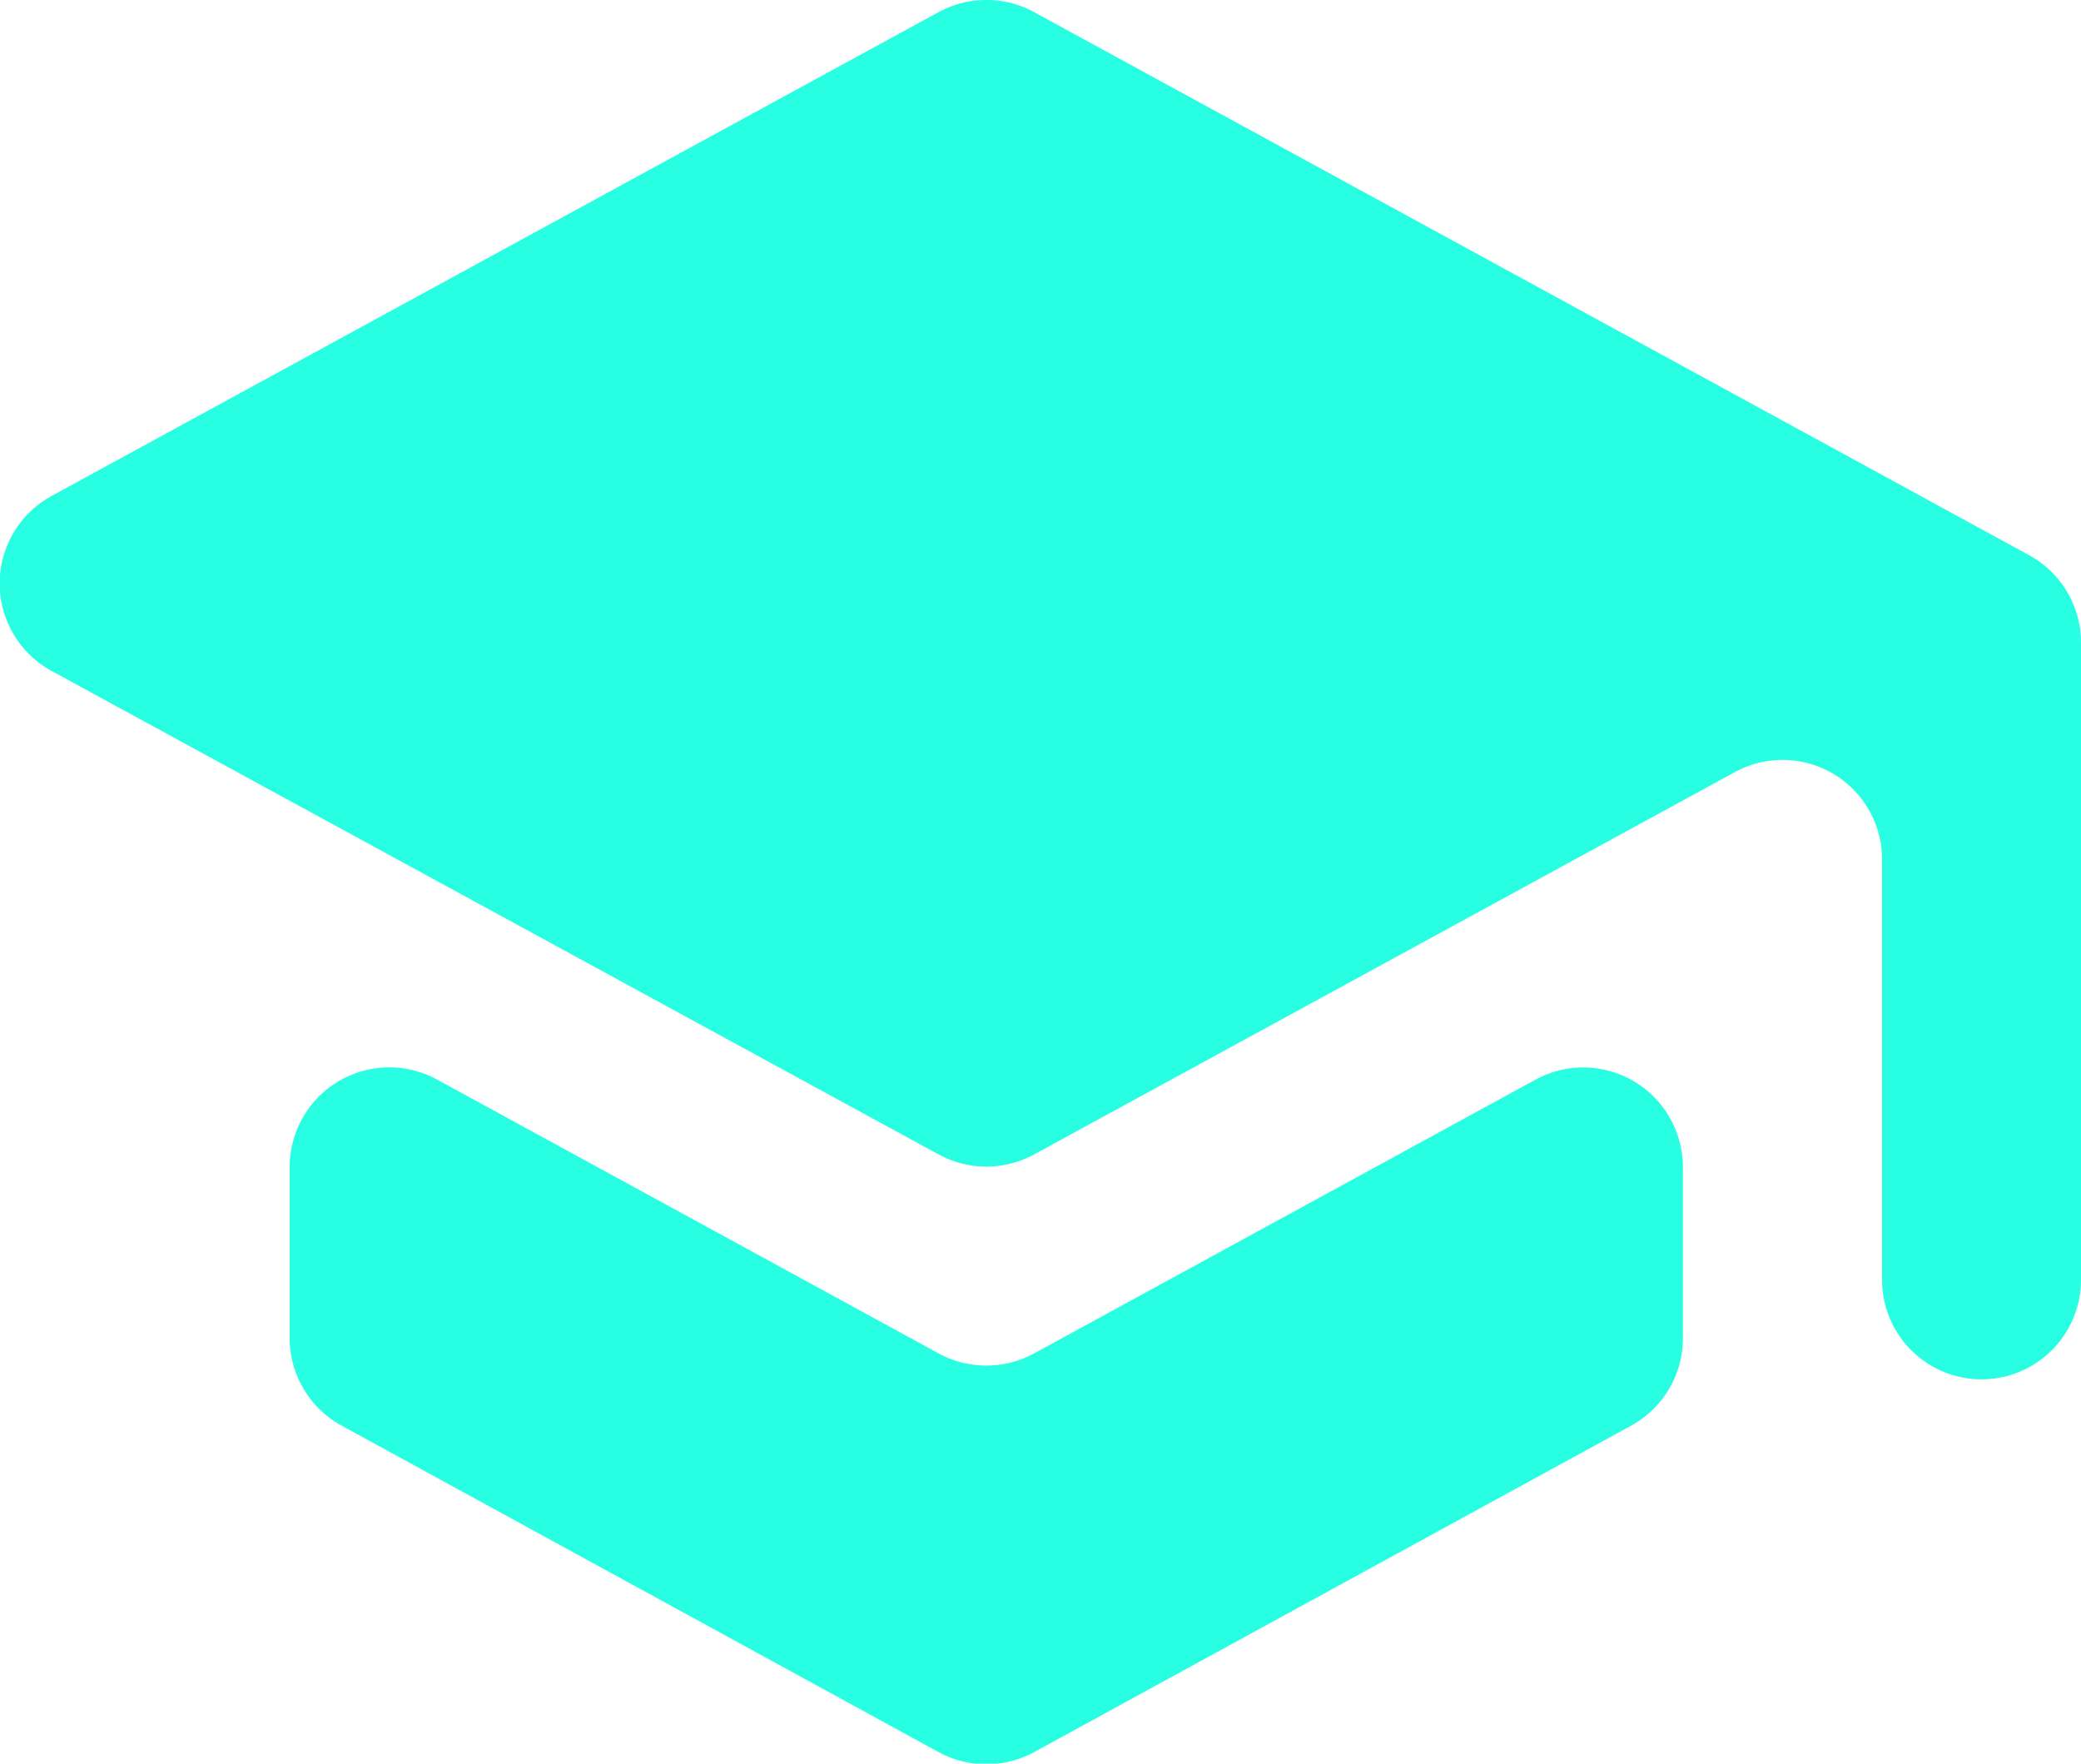 <svg xmlns="http://www.w3.org/2000/svg" viewBox="0 0 106.9 90.59"><defs><style>.cls-1{fill:#28ffe2;}</style></defs><title>Asset 3</title><g id="Layer_2" data-name="Layer 2"><g id="Layer_1-2" data-name="Layer 1"><path class="cls-1" d="M14.88,59.94v8.8a5.13,5.13,0,0,0,2.67,4.49L48.22,90a5.13,5.13,0,0,0,4.9,0L83.79,73.23a5.12,5.12,0,0,0,2.66-4.49v-8.8a5.12,5.12,0,0,0-7.56-4.49L53.12,69.52a5.13,5.13,0,0,1-4.9,0L22.45,55.45a5.12,5.12,0,0,0-7.57,4.49M48.22.62,2.66,25.47a5.12,5.12,0,0,0,0,9L48.22,59.3a5.13,5.13,0,0,0,4.9,0l36-19.64a5.11,5.11,0,0,1,7.56,4.49V65.74a5.11,5.11,0,1,0,10.22,0V33a5.11,5.11,0,0,0-2.66-4.48L53.12.62a5.13,5.13,0,0,0-4.9,0"/></g></g></svg>